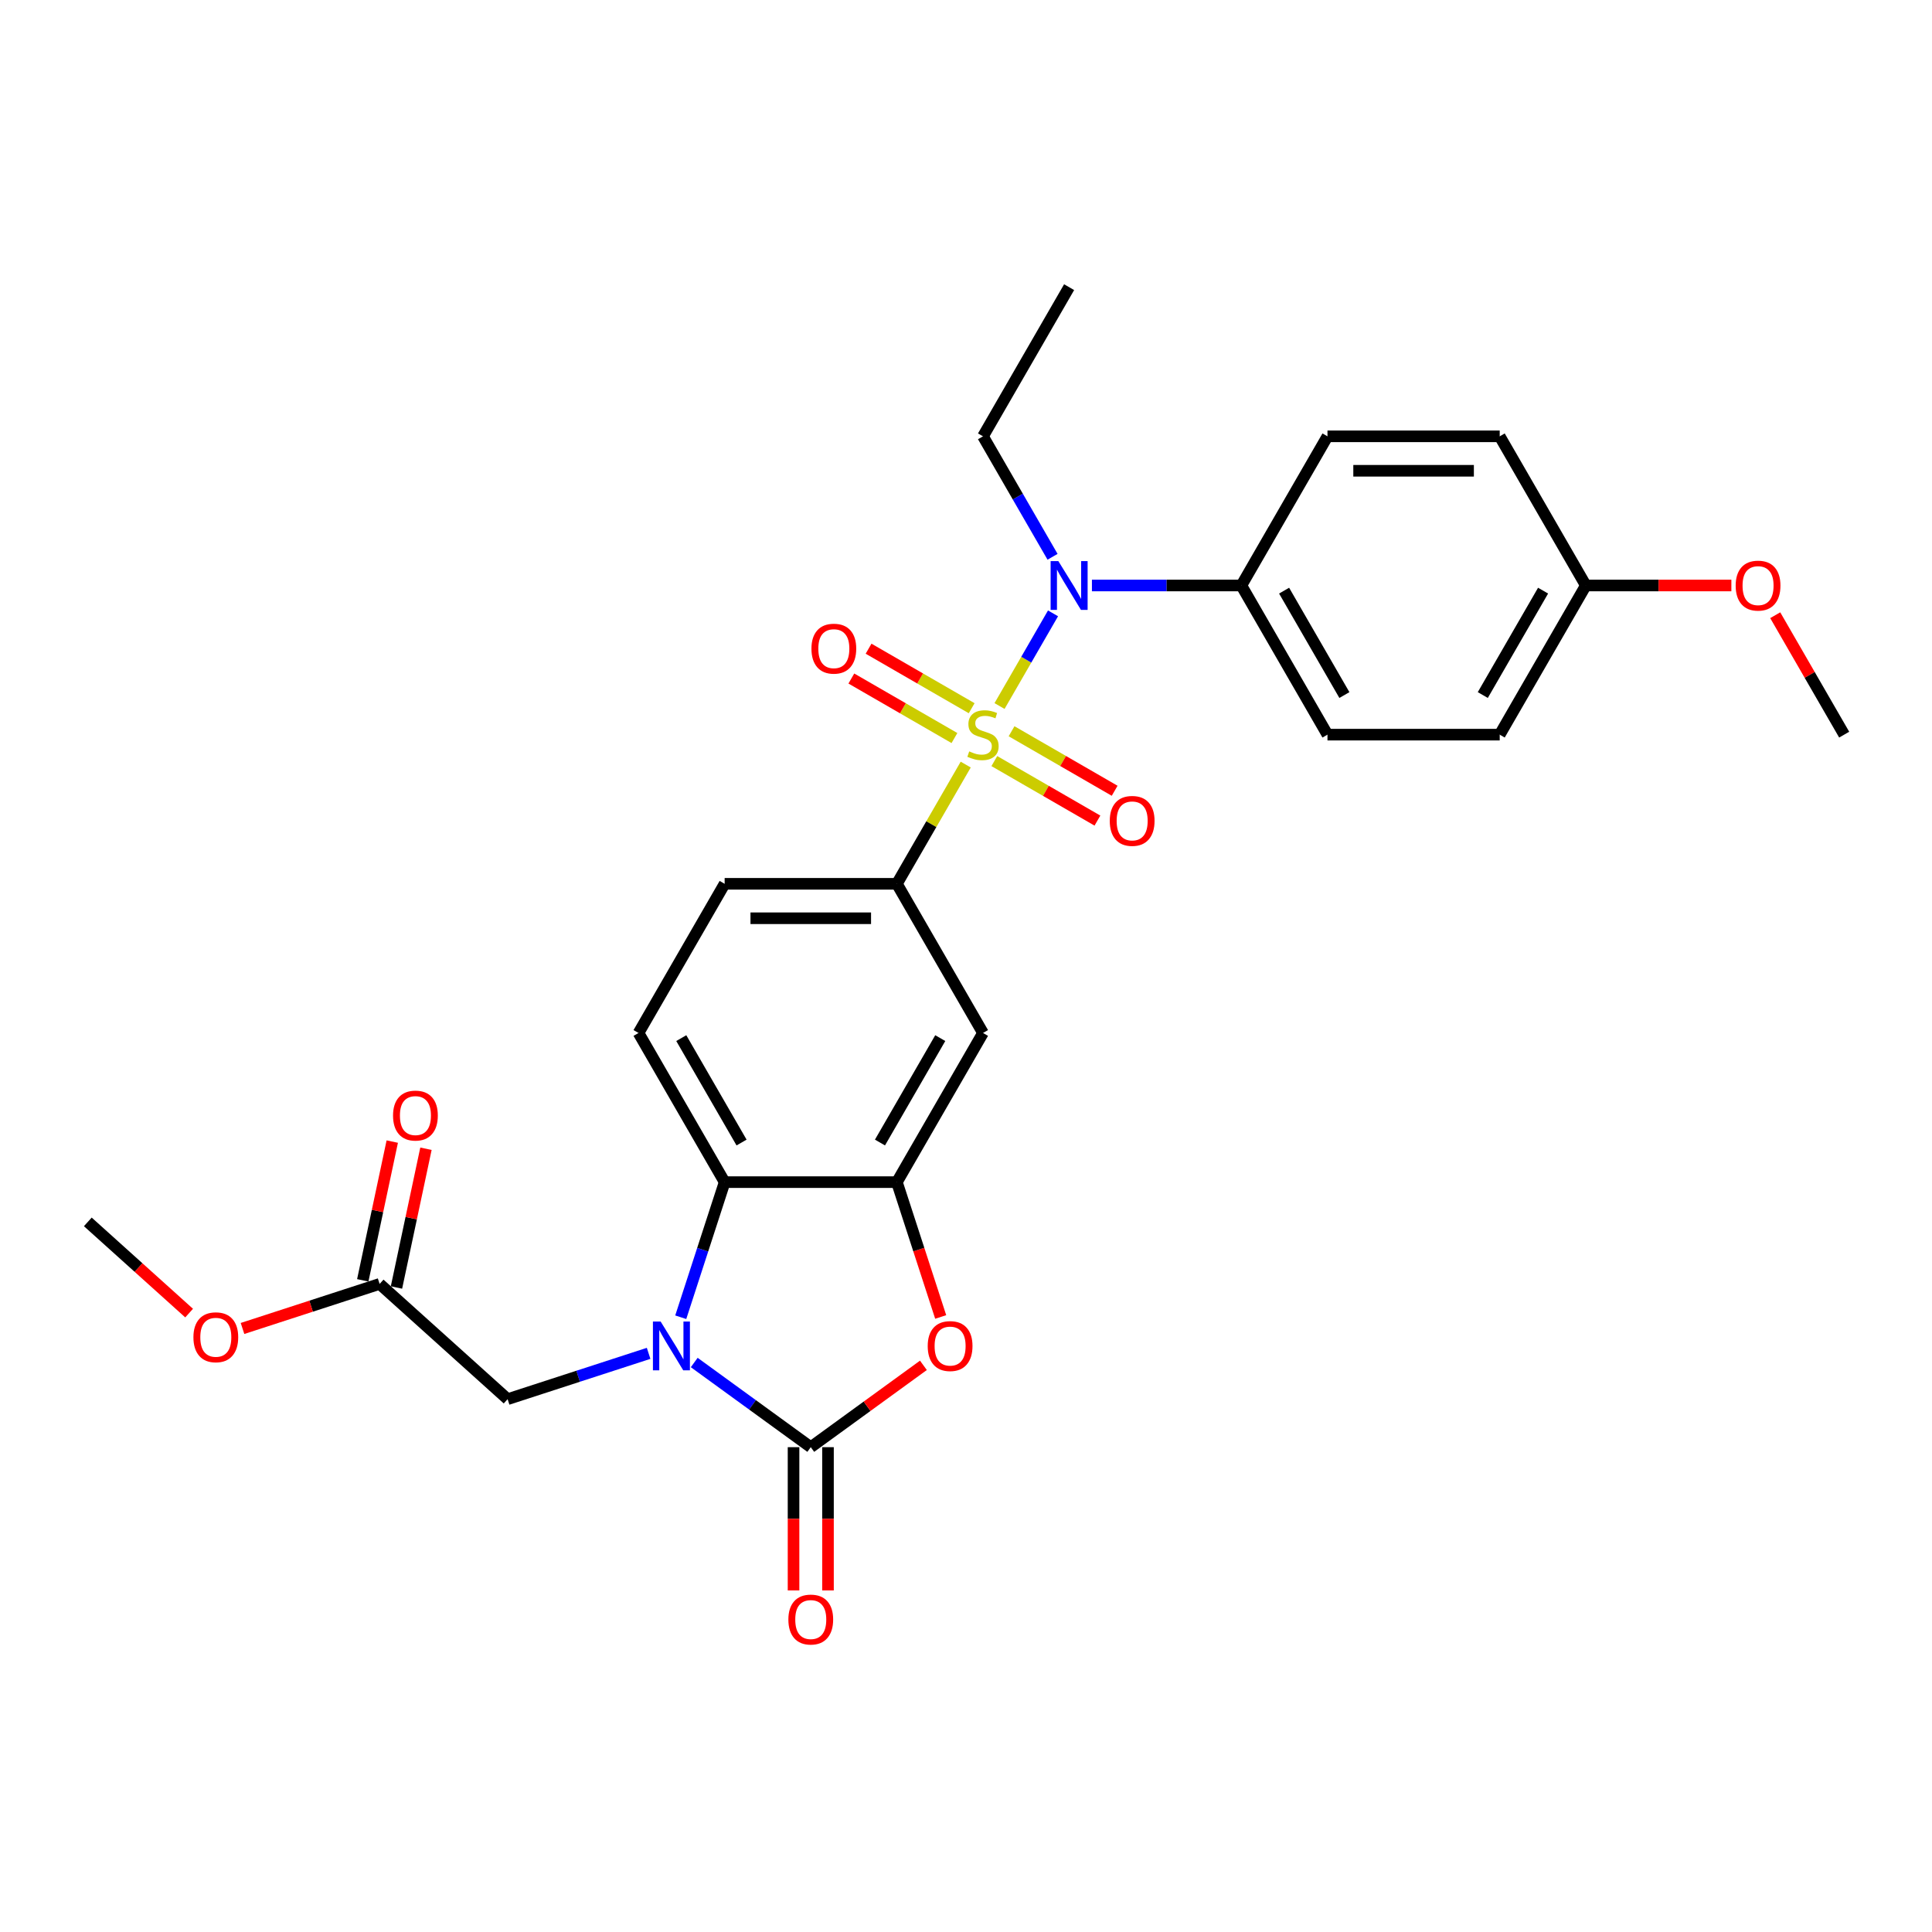<?xml version='1.0' encoding='iso-8859-1'?>
<svg version='1.1' baseProfile='full'
              xmlns='http://www.w3.org/2000/svg'
                      xmlns:rdkit='http://www.rdkit.org/xml'
                      xmlns:xlink='http://www.w3.org/1999/xlink'
                  xml:space='preserve'
width='1000px' height='1000px' viewBox='0 0 1000 1000'>
<!-- END OF HEADER -->
<rect style='opacity:1.0;fill:#FFFFFF;stroke:none' width='1000' height='1000' x='0' y='0'> </rect>
<path class='bond-5' d='M 517.354,365.436 L 531.2,341.454' style='fill:none;fill-rule:evenodd;stroke:#CCCC00;stroke-width:6px;stroke-linecap:butt;stroke-linejoin:miter;stroke-opacity:1' />
<path class='bond-5' d='M 531.2,341.454 L 545.046,317.472' style='fill:none;fill-rule:evenodd;stroke:#0000FF;stroke-width:6px;stroke-linecap:butt;stroke-linejoin:miter;stroke-opacity:1' />
<path class='bond-6' d='M 499.854,395.747 L 482.04,426.603' style='fill:none;fill-rule:evenodd;stroke:#CCCC00;stroke-width:6px;stroke-linecap:butt;stroke-linejoin:miter;stroke-opacity:1' />
<path class='bond-6' d='M 482.04,426.603 L 464.225,457.458' style='fill:none;fill-rule:evenodd;stroke:#000000;stroke-width:6px;stroke-linecap:butt;stroke-linejoin:miter;stroke-opacity:1' />
<path class='bond-9' d='M 514.666,393.934 L 541.347,409.338' style='fill:none;fill-rule:evenodd;stroke:#CCCC00;stroke-width:6px;stroke-linecap:butt;stroke-linejoin:miter;stroke-opacity:1' />
<path class='bond-9' d='M 541.347,409.338 L 568.028,424.742' style='fill:none;fill-rule:evenodd;stroke:#FF0000;stroke-width:6px;stroke-linecap:butt;stroke-linejoin:miter;stroke-opacity:1' />
<path class='bond-9' d='M 523.581,378.493 L 550.262,393.897' style='fill:none;fill-rule:evenodd;stroke:#CCCC00;stroke-width:6px;stroke-linecap:butt;stroke-linejoin:miter;stroke-opacity:1' />
<path class='bond-9' d='M 550.262,393.897 L 576.943,409.301' style='fill:none;fill-rule:evenodd;stroke:#FF0000;stroke-width:6px;stroke-linecap:butt;stroke-linejoin:miter;stroke-opacity:1' />
<path class='bond-10' d='M 502.934,366.572 L 476.253,351.168' style='fill:none;fill-rule:evenodd;stroke:#CCCC00;stroke-width:6px;stroke-linecap:butt;stroke-linejoin:miter;stroke-opacity:1' />
<path class='bond-10' d='M 476.253,351.168 L 449.572,335.764' style='fill:none;fill-rule:evenodd;stroke:#FF0000;stroke-width:6px;stroke-linecap:butt;stroke-linejoin:miter;stroke-opacity:1' />
<path class='bond-10' d='M 494.019,382.013 L 467.338,366.609' style='fill:none;fill-rule:evenodd;stroke:#CCCC00;stroke-width:6px;stroke-linecap:butt;stroke-linejoin:miter;stroke-opacity:1' />
<path class='bond-10' d='M 467.338,366.609 L 440.657,351.205' style='fill:none;fill-rule:evenodd;stroke:#FF0000;stroke-width:6px;stroke-linecap:butt;stroke-linejoin:miter;stroke-opacity:1' />
<path class='bond-0' d='M 352.353,681.803 L 363.715,646.836' style='fill:none;fill-rule:evenodd;stroke:#0000FF;stroke-width:6px;stroke-linecap:butt;stroke-linejoin:miter;stroke-opacity:1' />
<path class='bond-0' d='M 363.715,646.836 L 375.076,611.869' style='fill:none;fill-rule:evenodd;stroke:#000000;stroke-width:6px;stroke-linecap:butt;stroke-linejoin:miter;stroke-opacity:1' />
<path class='bond-8' d='M 335.724,700.49 L 299.233,712.347' style='fill:none;fill-rule:evenodd;stroke:#0000FF;stroke-width:6px;stroke-linecap:butt;stroke-linejoin:miter;stroke-opacity:1' />
<path class='bond-8' d='M 299.233,712.347 L 262.742,724.204' style='fill:none;fill-rule:evenodd;stroke:#000000;stroke-width:6px;stroke-linecap:butt;stroke-linejoin:miter;stroke-opacity:1' />
<path class='bond-30' d='M 359.331,705.231 L 389.491,727.143' style='fill:none;fill-rule:evenodd;stroke:#0000FF;stroke-width:6px;stroke-linecap:butt;stroke-linejoin:miter;stroke-opacity:1' />
<path class='bond-30' d='M 389.491,727.143 L 419.651,749.056' style='fill:none;fill-rule:evenodd;stroke:#000000;stroke-width:6px;stroke-linecap:butt;stroke-linejoin:miter;stroke-opacity:1' />
<path class='bond-1' d='M 419.651,749.056 L 448.803,727.875' style='fill:none;fill-rule:evenodd;stroke:#000000;stroke-width:6px;stroke-linecap:butt;stroke-linejoin:miter;stroke-opacity:1' />
<path class='bond-1' d='M 448.803,727.875 L 477.956,706.695' style='fill:none;fill-rule:evenodd;stroke:#FF0000;stroke-width:6px;stroke-linecap:butt;stroke-linejoin:miter;stroke-opacity:1' />
<path class='bond-14' d='M 410.736,749.056 L 410.736,786.133' style='fill:none;fill-rule:evenodd;stroke:#000000;stroke-width:6px;stroke-linecap:butt;stroke-linejoin:miter;stroke-opacity:1' />
<path class='bond-14' d='M 410.736,786.133 L 410.736,823.21' style='fill:none;fill-rule:evenodd;stroke:#FF0000;stroke-width:6px;stroke-linecap:butt;stroke-linejoin:miter;stroke-opacity:1' />
<path class='bond-14' d='M 428.566,749.056 L 428.566,786.133' style='fill:none;fill-rule:evenodd;stroke:#000000;stroke-width:6px;stroke-linecap:butt;stroke-linejoin:miter;stroke-opacity:1' />
<path class='bond-14' d='M 428.566,786.133 L 428.566,823.21' style='fill:none;fill-rule:evenodd;stroke:#FF0000;stroke-width:6px;stroke-linecap:butt;stroke-linejoin:miter;stroke-opacity:1' />
<path class='bond-2' d='M 486.902,681.66 L 475.564,646.765' style='fill:none;fill-rule:evenodd;stroke:#FF0000;stroke-width:6px;stroke-linecap:butt;stroke-linejoin:miter;stroke-opacity:1' />
<path class='bond-2' d='M 475.564,646.765 L 464.225,611.869' style='fill:none;fill-rule:evenodd;stroke:#000000;stroke-width:6px;stroke-linecap:butt;stroke-linejoin:miter;stroke-opacity:1' />
<path class='bond-3' d='M 464.225,611.869 L 508.8,534.664' style='fill:none;fill-rule:evenodd;stroke:#000000;stroke-width:6px;stroke-linecap:butt;stroke-linejoin:miter;stroke-opacity:1' />
<path class='bond-3' d='M 455.47,591.374 L 486.673,537.33' style='fill:none;fill-rule:evenodd;stroke:#000000;stroke-width:6px;stroke-linecap:butt;stroke-linejoin:miter;stroke-opacity:1' />
<path class='bond-28' d='M 464.225,611.869 L 375.076,611.869' style='fill:none;fill-rule:evenodd;stroke:#000000;stroke-width:6px;stroke-linecap:butt;stroke-linejoin:miter;stroke-opacity:1' />
<path class='bond-4' d='M 375.076,611.869 L 330.502,534.664' style='fill:none;fill-rule:evenodd;stroke:#000000;stroke-width:6px;stroke-linecap:butt;stroke-linejoin:miter;stroke-opacity:1' />
<path class='bond-4' d='M 383.831,591.374 L 352.629,537.33' style='fill:none;fill-rule:evenodd;stroke:#000000;stroke-width:6px;stroke-linecap:butt;stroke-linejoin:miter;stroke-opacity:1' />
<path class='bond-12' d='M 565.178,303.048 L 603.851,303.048' style='fill:none;fill-rule:evenodd;stroke:#0000FF;stroke-width:6px;stroke-linecap:butt;stroke-linejoin:miter;stroke-opacity:1' />
<path class='bond-12' d='M 603.851,303.048 L 642.524,303.048' style='fill:none;fill-rule:evenodd;stroke:#000000;stroke-width:6px;stroke-linecap:butt;stroke-linejoin:miter;stroke-opacity:1' />
<path class='bond-23' d='M 544.8,288.195 L 526.8,257.019' style='fill:none;fill-rule:evenodd;stroke:#0000FF;stroke-width:6px;stroke-linecap:butt;stroke-linejoin:miter;stroke-opacity:1' />
<path class='bond-23' d='M 526.8,257.019 L 508.8,225.842' style='fill:none;fill-rule:evenodd;stroke:#000000;stroke-width:6px;stroke-linecap:butt;stroke-linejoin:miter;stroke-opacity:1' />
<path class='bond-7' d='M 464.225,457.458 L 508.8,534.664' style='fill:none;fill-rule:evenodd;stroke:#000000;stroke-width:6px;stroke-linecap:butt;stroke-linejoin:miter;stroke-opacity:1' />
<path class='bond-15' d='M 464.225,457.458 L 375.076,457.458' style='fill:none;fill-rule:evenodd;stroke:#000000;stroke-width:6px;stroke-linecap:butt;stroke-linejoin:miter;stroke-opacity:1' />
<path class='bond-15' d='M 450.853,475.288 L 388.449,475.288' style='fill:none;fill-rule:evenodd;stroke:#000000;stroke-width:6px;stroke-linecap:butt;stroke-linejoin:miter;stroke-opacity:1' />
<path class='bond-13' d='M 262.742,724.204 L 196.491,664.551' style='fill:none;fill-rule:evenodd;stroke:#000000;stroke-width:6px;stroke-linecap:butt;stroke-linejoin:miter;stroke-opacity:1' />
<path class='bond-11' d='M 330.502,534.664 L 375.076,457.458' style='fill:none;fill-rule:evenodd;stroke:#000000;stroke-width:6px;stroke-linecap:butt;stroke-linejoin:miter;stroke-opacity:1' />
<path class='bond-17' d='M 642.524,303.048 L 687.098,380.253' style='fill:none;fill-rule:evenodd;stroke:#000000;stroke-width:6px;stroke-linecap:butt;stroke-linejoin:miter;stroke-opacity:1' />
<path class='bond-17' d='M 664.651,305.714 L 695.853,359.757' style='fill:none;fill-rule:evenodd;stroke:#000000;stroke-width:6px;stroke-linecap:butt;stroke-linejoin:miter;stroke-opacity:1' />
<path class='bond-18' d='M 642.524,303.048 L 687.098,225.842' style='fill:none;fill-rule:evenodd;stroke:#000000;stroke-width:6px;stroke-linecap:butt;stroke-linejoin:miter;stroke-opacity:1' />
<path class='bond-16' d='M 205.211,666.405 L 212.843,630.498' style='fill:none;fill-rule:evenodd;stroke:#000000;stroke-width:6px;stroke-linecap:butt;stroke-linejoin:miter;stroke-opacity:1' />
<path class='bond-16' d='M 212.843,630.498 L 220.476,594.591' style='fill:none;fill-rule:evenodd;stroke:#FF0000;stroke-width:6px;stroke-linecap:butt;stroke-linejoin:miter;stroke-opacity:1' />
<path class='bond-16' d='M 187.771,662.698 L 195.403,626.791' style='fill:none;fill-rule:evenodd;stroke:#000000;stroke-width:6px;stroke-linecap:butt;stroke-linejoin:miter;stroke-opacity:1' />
<path class='bond-16' d='M 195.403,626.791 L 203.035,590.884' style='fill:none;fill-rule:evenodd;stroke:#FF0000;stroke-width:6px;stroke-linecap:butt;stroke-linejoin:miter;stroke-opacity:1' />
<path class='bond-22' d='M 196.491,664.551 L 161.007,676.081' style='fill:none;fill-rule:evenodd;stroke:#000000;stroke-width:6px;stroke-linecap:butt;stroke-linejoin:miter;stroke-opacity:1' />
<path class='bond-22' d='M 161.007,676.081 L 125.523,687.61' style='fill:none;fill-rule:evenodd;stroke:#FF0000;stroke-width:6px;stroke-linecap:butt;stroke-linejoin:miter;stroke-opacity:1' />
<path class='bond-21' d='M 687.098,380.253 L 776.247,380.253' style='fill:none;fill-rule:evenodd;stroke:#000000;stroke-width:6px;stroke-linecap:butt;stroke-linejoin:miter;stroke-opacity:1' />
<path class='bond-20' d='M 687.098,225.842 L 776.247,225.842' style='fill:none;fill-rule:evenodd;stroke:#000000;stroke-width:6px;stroke-linecap:butt;stroke-linejoin:miter;stroke-opacity:1' />
<path class='bond-20' d='M 700.47,243.672 L 762.875,243.672' style='fill:none;fill-rule:evenodd;stroke:#000000;stroke-width:6px;stroke-linecap:butt;stroke-linejoin:miter;stroke-opacity:1' />
<path class='bond-19' d='M 820.822,303.048 L 776.247,225.842' style='fill:none;fill-rule:evenodd;stroke:#000000;stroke-width:6px;stroke-linecap:butt;stroke-linejoin:miter;stroke-opacity:1' />
<path class='bond-24' d='M 820.822,303.048 L 858.487,303.048' style='fill:none;fill-rule:evenodd;stroke:#000000;stroke-width:6px;stroke-linecap:butt;stroke-linejoin:miter;stroke-opacity:1' />
<path class='bond-24' d='M 858.487,303.048 L 896.153,303.048' style='fill:none;fill-rule:evenodd;stroke:#FF0000;stroke-width:6px;stroke-linecap:butt;stroke-linejoin:miter;stroke-opacity:1' />
<path class='bond-29' d='M 820.822,303.048 L 776.247,380.253' style='fill:none;fill-rule:evenodd;stroke:#000000;stroke-width:6px;stroke-linecap:butt;stroke-linejoin:miter;stroke-opacity:1' />
<path class='bond-29' d='M 798.695,305.714 L 767.492,359.757' style='fill:none;fill-rule:evenodd;stroke:#000000;stroke-width:6px;stroke-linecap:butt;stroke-linejoin:miter;stroke-opacity:1' />
<path class='bond-25' d='M 97.887,679.658 L 71.671,656.053' style='fill:none;fill-rule:evenodd;stroke:#FF0000;stroke-width:6px;stroke-linecap:butt;stroke-linejoin:miter;stroke-opacity:1' />
<path class='bond-25' d='M 71.671,656.053 L 45.455,632.447' style='fill:none;fill-rule:evenodd;stroke:#000000;stroke-width:6px;stroke-linecap:butt;stroke-linejoin:miter;stroke-opacity:1' />
<path class='bond-27' d='M 508.8,225.842 L 553.374,148.637' style='fill:none;fill-rule:evenodd;stroke:#000000;stroke-width:6px;stroke-linecap:butt;stroke-linejoin:miter;stroke-opacity:1' />
<path class='bond-26' d='M 918.855,318.435 L 936.7,349.344' style='fill:none;fill-rule:evenodd;stroke:#FF0000;stroke-width:6px;stroke-linecap:butt;stroke-linejoin:miter;stroke-opacity:1' />
<path class='bond-26' d='M 936.7,349.344 L 954.545,380.253' style='fill:none;fill-rule:evenodd;stroke:#000000;stroke-width:6px;stroke-linecap:butt;stroke-linejoin:miter;stroke-opacity:1' />
<path  class='atom-0' d='M 501.668 388.918
Q 501.953 389.025, 503.13 389.525
Q 504.307 390.024, 505.591 390.345
Q 506.91 390.63, 508.194 390.63
Q 510.583 390.63, 511.974 389.489
Q 513.364 388.312, 513.364 386.28
Q 513.364 384.889, 512.651 384.033
Q 511.974 383.177, 510.904 382.714
Q 509.834 382.25, 508.051 381.715
Q 505.804 381.038, 504.449 380.396
Q 503.13 379.754, 502.167 378.399
Q 501.24 377.044, 501.24 374.761
Q 501.24 371.588, 503.38 369.626
Q 505.555 367.665, 509.834 367.665
Q 512.758 367.665, 516.074 369.056
L 515.254 371.802
Q 512.223 370.554, 509.941 370.554
Q 507.48 370.554, 506.125 371.588
Q 504.77 372.586, 504.806 374.334
Q 504.806 375.689, 505.484 376.509
Q 506.197 377.329, 507.195 377.793
Q 508.229 378.256, 509.941 378.791
Q 512.223 379.504, 513.578 380.217
Q 514.933 380.931, 515.896 382.393
Q 516.895 383.819, 516.895 386.28
Q 516.895 389.774, 514.541 391.664
Q 512.223 393.518, 508.336 393.518
Q 506.09 393.518, 504.378 393.019
Q 502.702 392.556, 500.705 391.735
L 501.668 388.918
' fill='#CCCC00'/>
<path  class='atom-1' d='M 341.947 684.032
L 350.22 697.404
Q 351.04 698.723, 352.36 701.113
Q 353.679 703.502, 353.75 703.644
L 353.75 684.032
L 357.102 684.032
L 357.102 709.279
L 353.643 709.279
L 344.764 694.658
Q 343.73 692.946, 342.624 690.985
Q 341.555 689.024, 341.234 688.418
L 341.234 709.279
L 337.953 709.279
L 337.953 684.032
L 341.947 684.032
' fill='#0000FF'/>
<path  class='atom-3' d='M 480.185 696.726
Q 480.185 690.664, 483.18 687.277
Q 486.175 683.889, 491.774 683.889
Q 497.372 683.889, 500.368 687.277
Q 503.363 690.664, 503.363 696.726
Q 503.363 702.86, 500.332 706.355
Q 497.301 709.813, 491.774 709.813
Q 486.211 709.813, 483.18 706.355
Q 480.185 702.896, 480.185 696.726
M 491.774 706.961
Q 495.625 706.961, 497.693 704.393
Q 499.797 701.79, 499.797 696.726
Q 499.797 691.77, 497.693 689.274
Q 495.625 686.742, 491.774 686.742
Q 487.923 686.742, 485.819 689.238
Q 483.751 691.734, 483.751 696.726
Q 483.751 701.826, 485.819 704.393
Q 487.923 706.961, 491.774 706.961
' fill='#FF0000'/>
<path  class='atom-6' d='M 547.794 290.424
L 556.067 303.797
Q 556.887 305.116, 558.206 307.505
Q 559.526 309.894, 559.597 310.037
L 559.597 290.424
L 562.949 290.424
L 562.949 315.671
L 559.49 315.671
L 550.611 301.051
Q 549.577 299.339, 548.471 297.378
Q 547.401 295.416, 547.081 294.81
L 547.081 315.671
L 543.8 315.671
L 543.8 290.424
L 547.794 290.424
' fill='#0000FF'/>
<path  class='atom-10' d='M 574.416 424.899
Q 574.416 418.837, 577.411 415.449
Q 580.407 412.061, 586.005 412.061
Q 591.604 412.061, 594.599 415.449
Q 597.595 418.837, 597.595 424.899
Q 597.595 431.032, 594.564 434.527
Q 591.533 437.986, 586.005 437.986
Q 580.442 437.986, 577.411 434.527
Q 574.416 431.068, 574.416 424.899
M 586.005 435.133
Q 589.857 435.133, 591.925 432.566
Q 594.029 429.963, 594.029 424.899
Q 594.029 419.942, 591.925 417.446
Q 589.857 414.914, 586.005 414.914
Q 582.154 414.914, 580.05 417.41
Q 577.982 419.907, 577.982 424.899
Q 577.982 429.998, 580.05 432.566
Q 582.154 435.133, 586.005 435.133
' fill='#FF0000'/>
<path  class='atom-11' d='M 420.005 335.75
Q 420.005 329.688, 423.001 326.3
Q 425.996 322.912, 431.594 322.912
Q 437.193 322.912, 440.188 326.3
Q 443.184 329.688, 443.184 335.75
Q 443.184 341.883, 440.153 345.378
Q 437.122 348.837, 431.594 348.837
Q 426.032 348.837, 423.001 345.378
Q 420.005 341.919, 420.005 335.75
M 431.594 345.984
Q 435.446 345.984, 437.514 343.417
Q 439.618 340.813, 439.618 335.75
Q 439.618 330.793, 437.514 328.297
Q 435.446 325.765, 431.594 325.765
Q 427.743 325.765, 425.639 328.261
Q 423.571 330.757, 423.571 335.75
Q 423.571 340.849, 425.639 343.417
Q 427.743 345.984, 431.594 345.984
' fill='#FF0000'/>
<path  class='atom-15' d='M 408.061 838.276
Q 408.061 832.214, 411.057 828.826
Q 414.052 825.439, 419.651 825.439
Q 425.249 825.439, 428.245 828.826
Q 431.24 832.214, 431.24 838.276
Q 431.24 844.41, 428.209 847.904
Q 425.178 851.363, 419.651 851.363
Q 414.088 851.363, 411.057 847.904
Q 408.061 844.445, 408.061 838.276
M 419.651 848.51
Q 423.502 848.51, 425.57 845.943
Q 427.674 843.34, 427.674 838.276
Q 427.674 833.319, 425.57 830.823
Q 423.502 828.291, 419.651 828.291
Q 415.8 828.291, 413.696 830.788
Q 411.627 833.284, 411.627 838.276
Q 411.627 843.375, 413.696 845.943
Q 415.8 848.51, 419.651 848.51
' fill='#FF0000'/>
<path  class='atom-17' d='M 203.437 577.422
Q 203.437 571.359, 206.432 567.972
Q 209.428 564.584, 215.026 564.584
Q 220.625 564.584, 223.62 567.972
Q 226.616 571.359, 226.616 577.422
Q 226.616 583.555, 223.585 587.05
Q 220.553 590.509, 215.026 590.509
Q 209.463 590.509, 206.432 587.05
Q 203.437 583.591, 203.437 577.422
M 215.026 587.656
Q 218.877 587.656, 220.946 585.088
Q 223.05 582.485, 223.05 577.422
Q 223.05 572.465, 220.946 569.969
Q 218.877 567.437, 215.026 567.437
Q 211.175 567.437, 209.071 569.933
Q 207.003 572.429, 207.003 577.422
Q 207.003 582.521, 209.071 585.088
Q 211.175 587.656, 215.026 587.656
' fill='#FF0000'/>
<path  class='atom-23' d='M 100.116 692.171
Q 100.116 686.109, 103.111 682.721
Q 106.107 679.334, 111.705 679.334
Q 117.304 679.334, 120.299 682.721
Q 123.295 686.109, 123.295 692.171
Q 123.295 698.305, 120.264 701.799
Q 117.232 705.258, 111.705 705.258
Q 106.142 705.258, 103.111 701.799
Q 100.116 698.34, 100.116 692.171
M 111.705 702.406
Q 115.556 702.406, 117.625 699.838
Q 119.729 697.235, 119.729 692.171
Q 119.729 687.214, 117.625 684.718
Q 115.556 682.186, 111.705 682.186
Q 107.854 682.186, 105.75 684.683
Q 103.682 687.179, 103.682 692.171
Q 103.682 697.271, 105.75 699.838
Q 107.854 702.406, 111.705 702.406
' fill='#FF0000'/>
<path  class='atom-25' d='M 898.382 303.119
Q 898.382 297.057, 901.377 293.669
Q 904.372 290.282, 909.971 290.282
Q 915.569 290.282, 918.565 293.669
Q 921.56 297.057, 921.56 303.119
Q 921.56 309.252, 918.529 312.747
Q 915.498 316.206, 909.971 316.206
Q 904.408 316.206, 901.377 312.747
Q 898.382 309.288, 898.382 303.119
M 909.971 313.353
Q 913.822 313.353, 915.89 310.786
Q 917.994 308.183, 917.994 303.119
Q 917.994 298.162, 915.89 295.666
Q 913.822 293.134, 909.971 293.134
Q 906.12 293.134, 904.016 295.63
Q 901.947 298.127, 901.947 303.119
Q 901.947 308.218, 904.016 310.786
Q 906.12 313.353, 909.971 313.353
' fill='#FF0000'/>
</svg>
